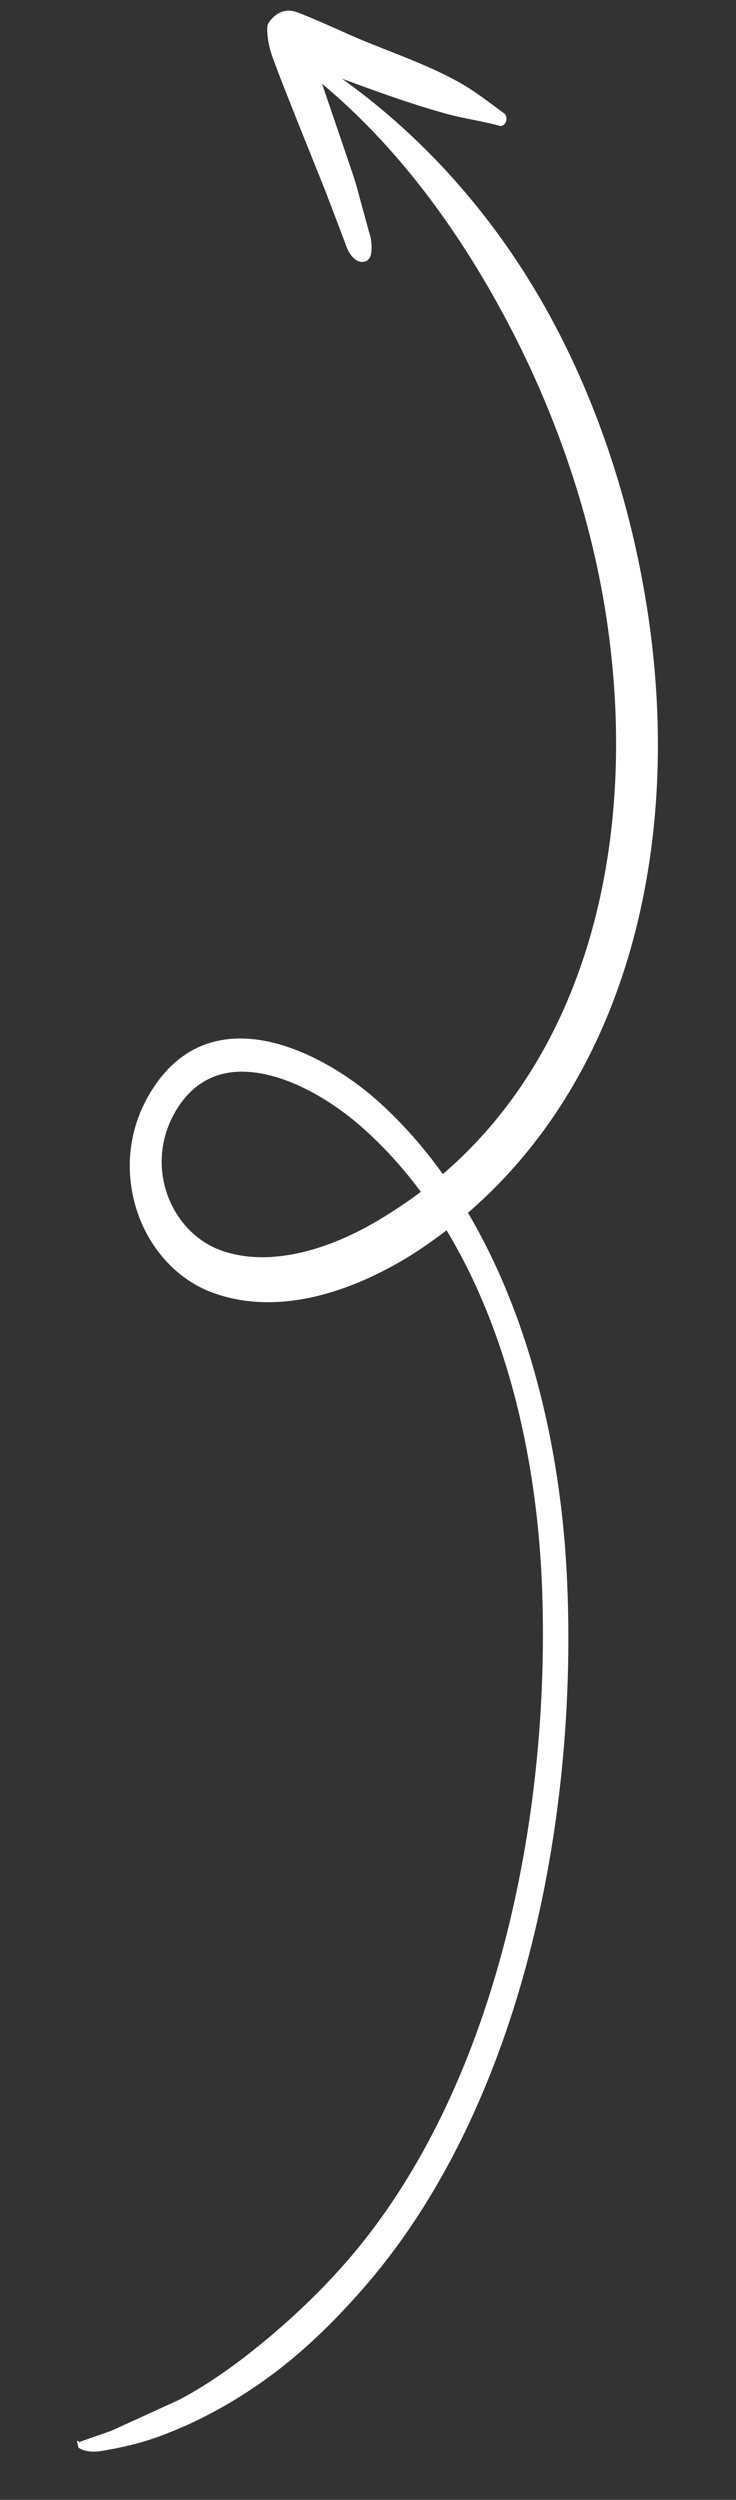 <?xml version="1.0" encoding="UTF-8"?> <svg xmlns="http://www.w3.org/2000/svg" width="48" height="163" viewBox="0 0 48 163" fill="none"><rect x="0" y="0" width="48" height="163" fill="#333333" stroke="none"/> <path fill-rule="evenodd" clip-rule="evenodd" d="M27.446 77.711C26.294 76.155 25.005 74.733 23.574 73.473C21.628 71.756 18.639 69.923 15.868 69.876C14.176 69.848 12.577 70.54 11.448 72.459C10.378 74.288 10.323 76.29 10.94 77.968C11.57 79.674 12.896 81.031 14.55 81.579C16.324 82.165 18.213 82.05 20.061 81.565C21.973 81.059 23.84 80.134 25.496 79.056C26.171 78.631 26.82 78.182 27.446 77.711ZM29.124 80.218C30.335 82.223 31.358 84.394 32.199 86.675C34.129 91.891 35.118 97.685 35.348 103.405C35.644 111.03 34.871 119.248 32.83 126.954C30.796 134.62 27.503 141.784 22.723 147.325C21.135 149.171 19.357 150.883 17.498 152.442C15.641 153.999 13.703 155.41 11.68 156.476L7.268 158.492L5.241 159.202L5.208 159.281L5.206 159.269C5.175 159.179 5.088 159.138 5.013 159.177L5.121 159.597C5.4 159.783 5.733 159.849 6.099 159.853C6.575 159.859 7.073 159.715 7.471 159.658C8.115 159.527 8.754 159.384 9.391 159.192C10.347 158.906 11.282 158.526 12.206 158.118C14.379 157.128 16.512 155.831 18.503 154.25C20.485 152.673 22.316 150.813 23.981 148.872C28.959 143.048 32.395 135.547 34.489 127.516C36.565 119.564 37.326 111.094 36.991 103.241C36.744 97.291 35.681 91.28 33.69 85.842C32.815 83.459 31.764 81.186 30.519 79.077C40.952 70.062 44.458 55.102 42.297 40.298C41.198 32.771 38.71 25.215 34.781 18.718C31.043 12.536 26.03 7.37 20.162 3.7C19.986 3.578 19.757 3.654 19.65 3.868C19.542 4.082 19.597 4.354 19.772 4.475C25.149 8.597 29.428 14.209 32.777 20.4C36.224 26.772 38.653 33.811 39.647 40.946C41.546 54.554 38.473 68.324 28.88 76.556C27.628 74.806 26.219 73.204 24.64 71.79C22.462 69.837 19.091 67.834 15.972 67.719C13.658 67.633 11.474 68.546 9.872 71.133C8.267 73.705 8.137 76.583 8.959 79.03C9.767 81.436 11.541 83.414 13.816 84.267C15.944 85.066 18.237 85.064 20.489 84.553C22.664 84.059 24.799 83.073 26.694 81.912C27.541 81.38 28.349 80.814 29.124 80.218" fill="white"></path> <path fill-rule="evenodd" clip-rule="evenodd" d="M20.673 4.486L21.442 4.816C23.986 5.746 26.524 6.708 29.124 7.422C30.253 7.733 31.367 7.877 32.498 8.18C32.69 8.275 32.914 8.162 32.998 7.929C33.083 7.697 32.996 7.434 32.804 7.339C31.805 6.6 30.856 5.86 29.783 5.279C27.376 3.968 24.783 3.184 22.309 2.047C22.165 1.986 20.143 1.067 19.32 0.782C18.168 0.378 17.494 1.485 17.45 1.63C17.42 1.723 17.361 2.592 17.785 3.757C18.678 6.206 21.108 12.122 21.369 12.845L22.514 15.851C22.96 17.322 23.99 17.317 24.179 16.645C24.25 16.403 24.288 15.744 24.057 15.09L23.19 11.913C23.011 11.323 21.635 7.346 20.673 4.486" fill="white"></path> </svg> 